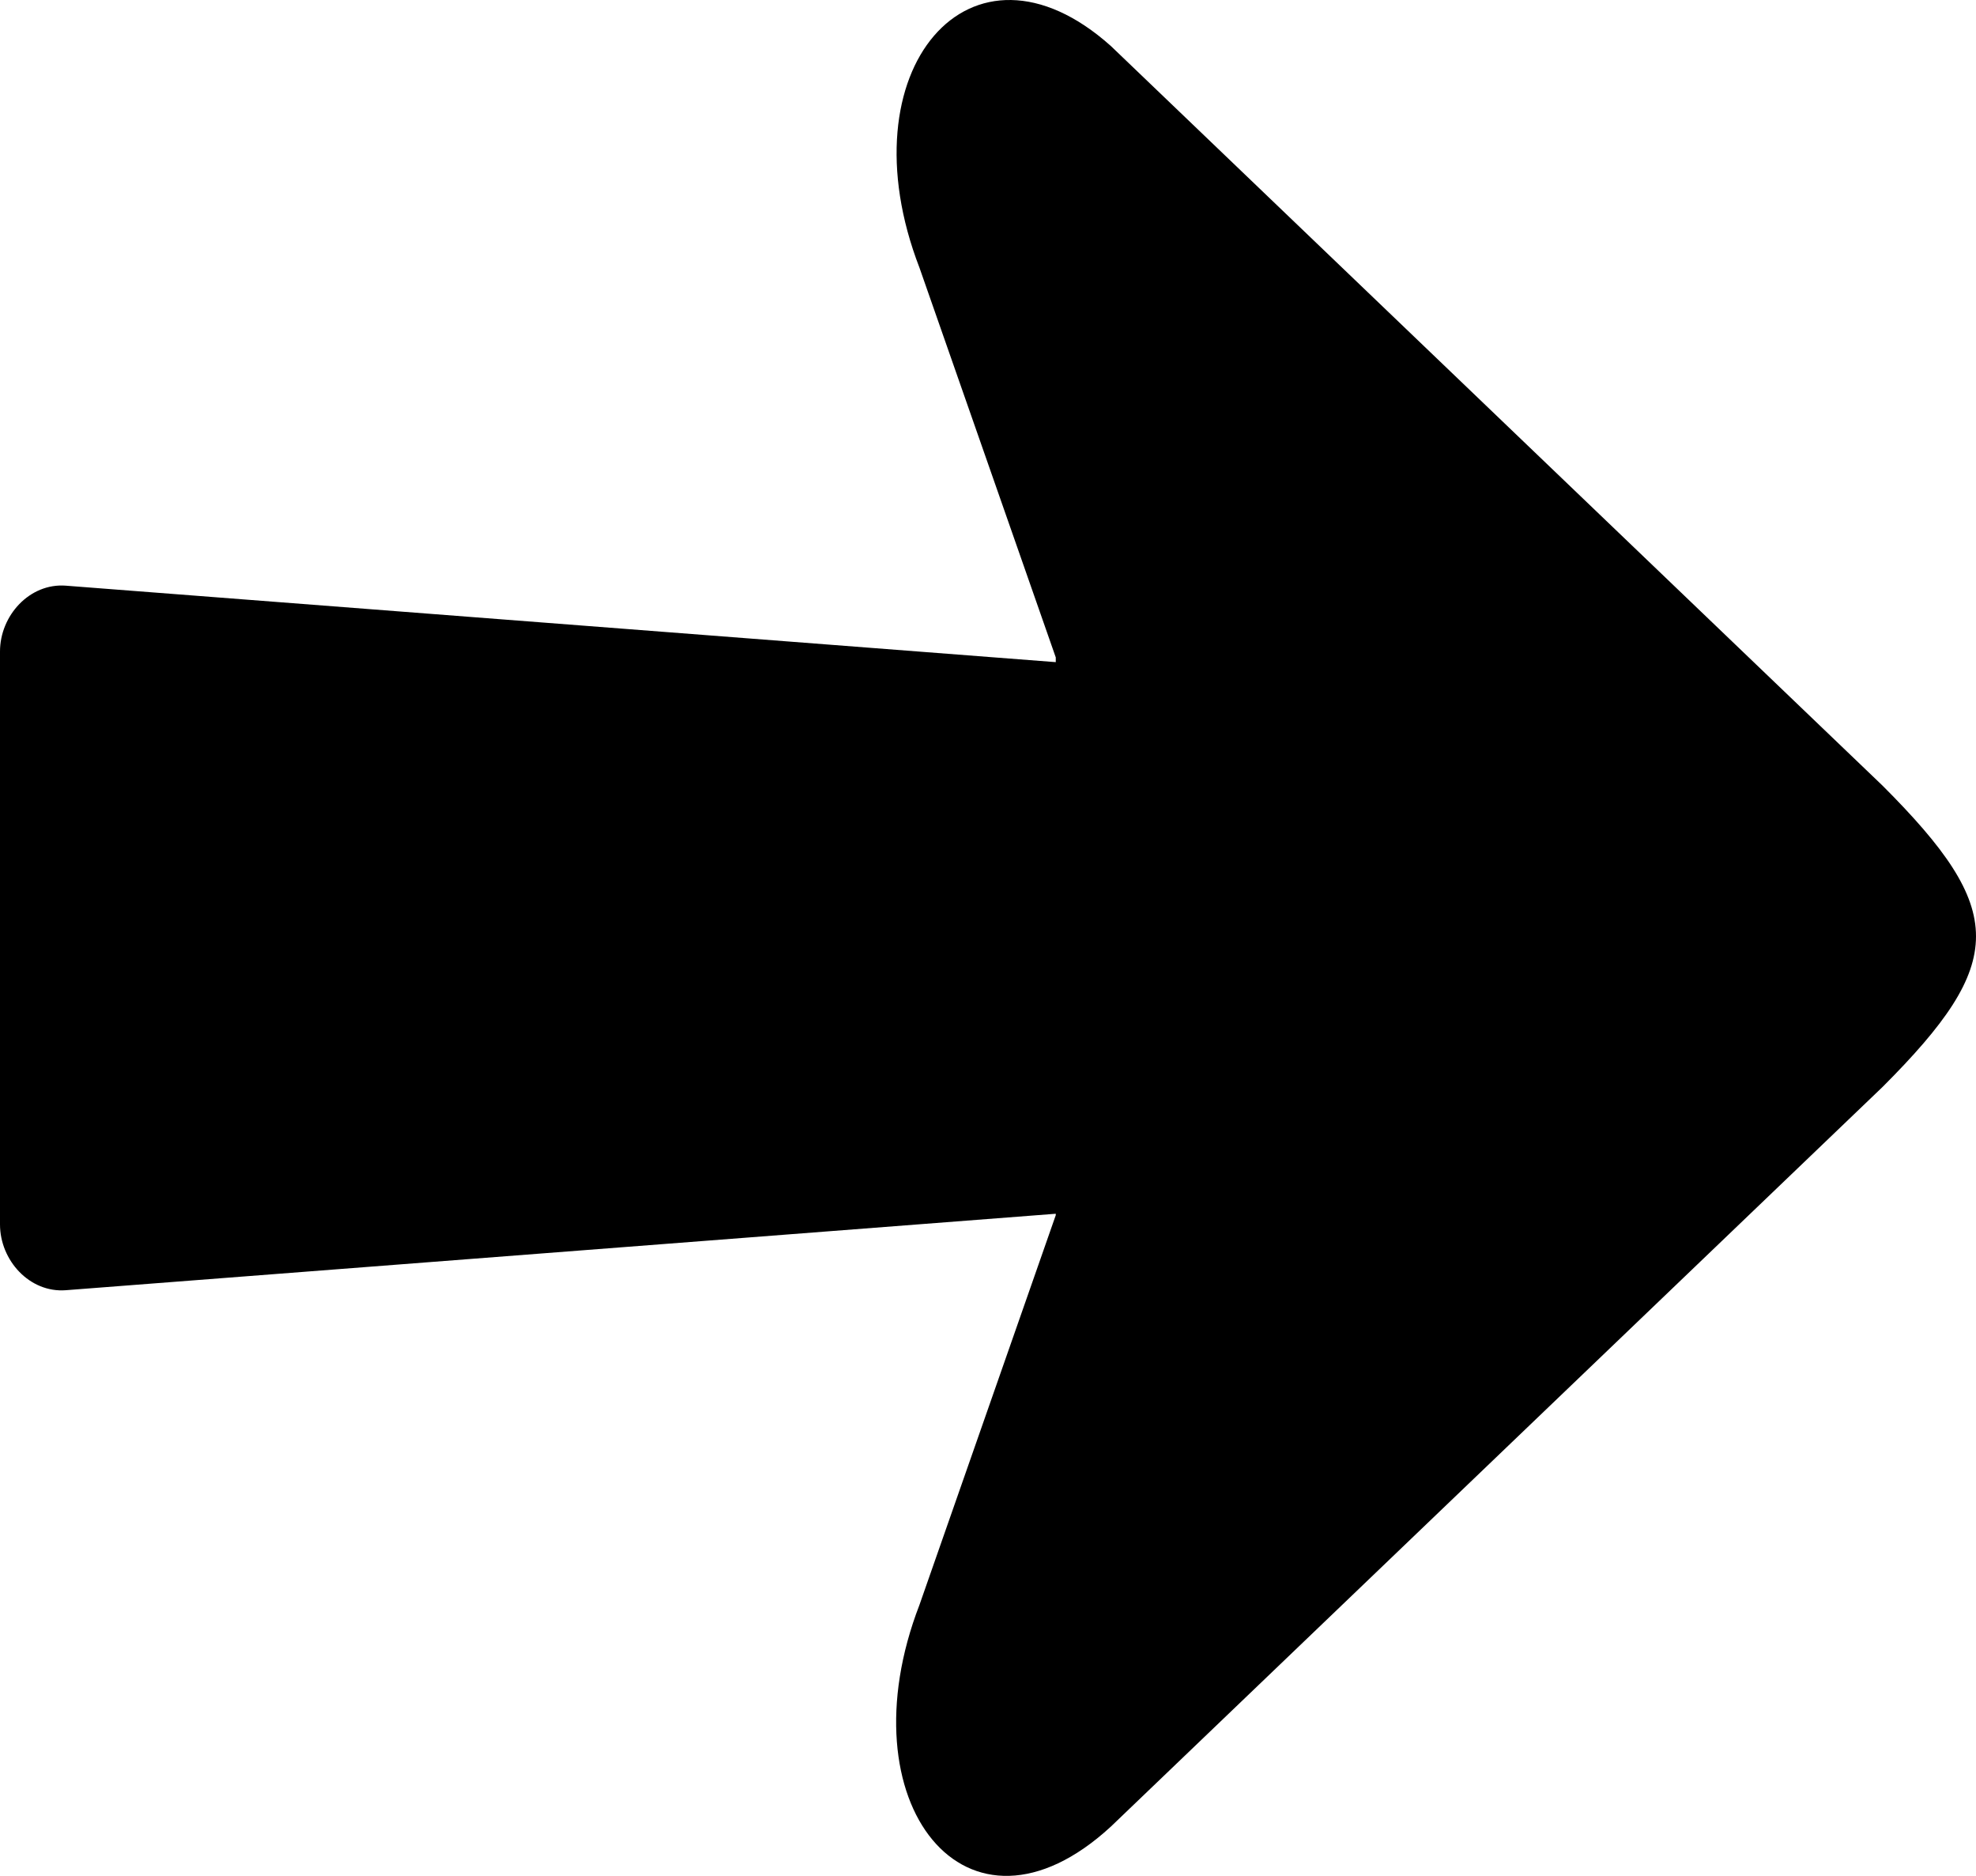 <svg xmlns="http://www.w3.org/2000/svg" shape-rendering="geometricPrecision" text-rendering="geometricPrecision" image-rendering="optimizeQuality" fill-rule="evenodd" clip-rule="evenodd" viewBox="0 0 512 485.963"><path d="M273.559 171.532L17.064 151.724C7.717 151.002 0 159.413 0 168.785v148.393c0 9.372 7.704 17.783 17.064 17.06l256.495-19.807v.369l-35.318 100.959c-19.779 51.211 12.189 91.873 49.588 57.439l199.982-191.637c32.252-32.255 32.252-45.759 0-78.011L287.829 11.913c-36.273-32.432-69.367 6.228-49.588 57.436l35.318 100.962v1.221z"/></svg>
